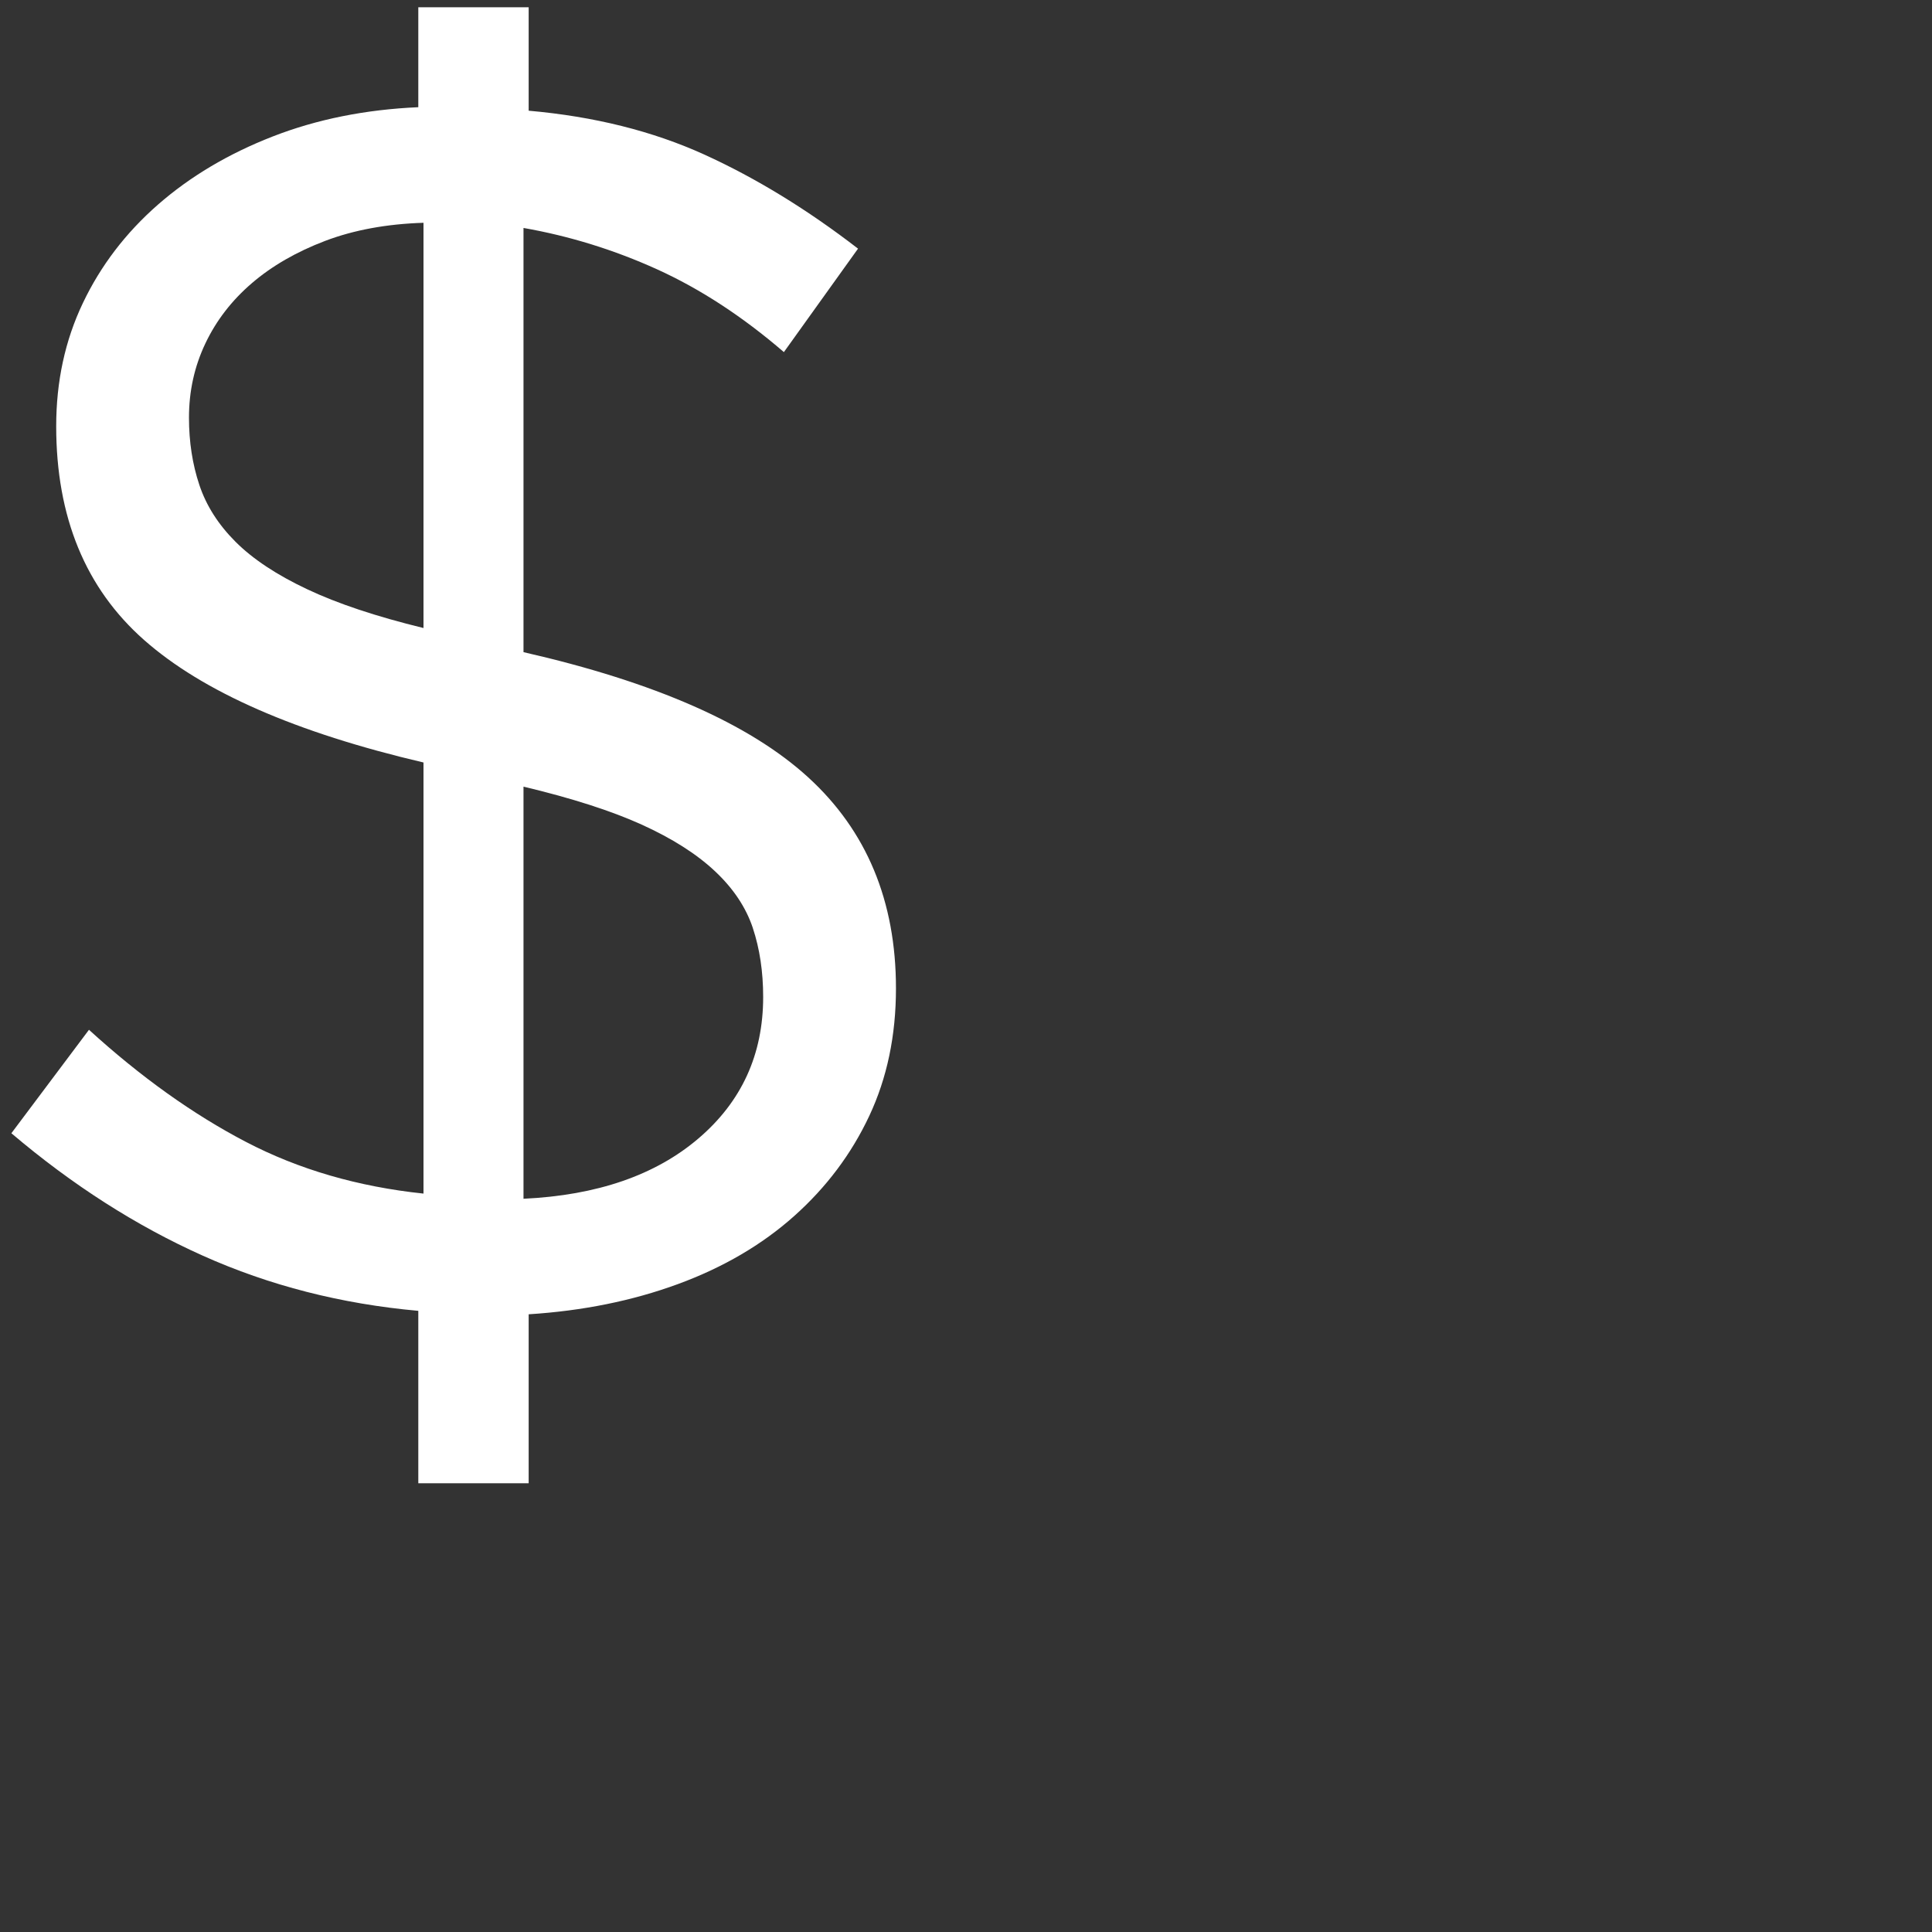 <svg viewBox="0 0 800 800" xmlns="http://www.w3.org/2000/svg" data-name="Layer 1" id="Layer_1">
  <rect x="0" y="0" width="800" height="800" fill="#333333" stroke="none"/>
  <defs>
    <style>
      .cls-1 {
        fill: #fff;
      }
    </style>
  </defs>
  <path d="M359.93,462.11c-7.38,15.71-17.74,29.52-31.06,41.41-13.34,11.91-29.4,21.31-48.2,28.21-18.8,6.9-39.39,11.07-61.76,12.49v69.97h-45.7v-71.4c-31.89-2.86-61.65-10.47-89.25-22.85-27.61-12.37-54.02-29.27-79.25-50.69l32.13-42.84c21.42,19.52,43.07,34.98,64.97,46.41,21.89,11.43,46.41,18.56,73.55,21.42v-178.51c-52.83-12.37-91.4-29.27-115.67-50.7-24.28-21.42-36.42-50.93-36.42-88.54,0-18.56,3.68-35.58,11.07-51.05,7.37-15.47,17.73-29.03,31.06-40.7,13.33-11.66,29.16-21.07,47.48-28.21,18.32-7.14,38.44-11.18,60.33-12.14V3h45.7v42.84c27.14,2.39,51.42,8.46,72.84,18.21,21.41,9.76,42.59,22.74,63.54,38.91l-30.7,42.84c-17.13-14.75-34.64-26.17-52.48-34.27-17.86-8.09-36.3-13.8-55.34-17.14v175.65c54.26,12.38,93.54,29.63,117.81,51.77,24.28,22.14,36.42,51.3,36.42,87.47,0,19.52-3.69,37.13-11.07,52.83ZM175.36,92.25c-15.24.48-28.81,2.98-40.71,7.49-11.9,4.53-22.02,10.36-30.34,17.5-8.33,7.14-14.77,15.47-19.28,24.99-4.53,9.53-6.78,19.76-6.78,30.7,0,10,1.43,19.28,4.29,27.85,2.85,8.57,7.85,16.42,14.99,23.56,7.14,7.14,17.02,13.69,29.64,19.64,12.6,5.96,28.67,11.31,48.19,16.07V92.25ZM311.74,384.28c-2.86-8.57-8.1-16.42-15.72-23.56-7.61-7.14-17.74-13.57-30.34-19.28-12.62-5.71-28.92-10.94-48.91-15.71v170.65c30.45-1.43,54.62-9.75,72.47-24.99,17.84-15.23,26.77-34.74,26.77-58.55,0-10.47-1.43-19.99-4.28-28.56Z" class="cls-1"></path>
</svg>